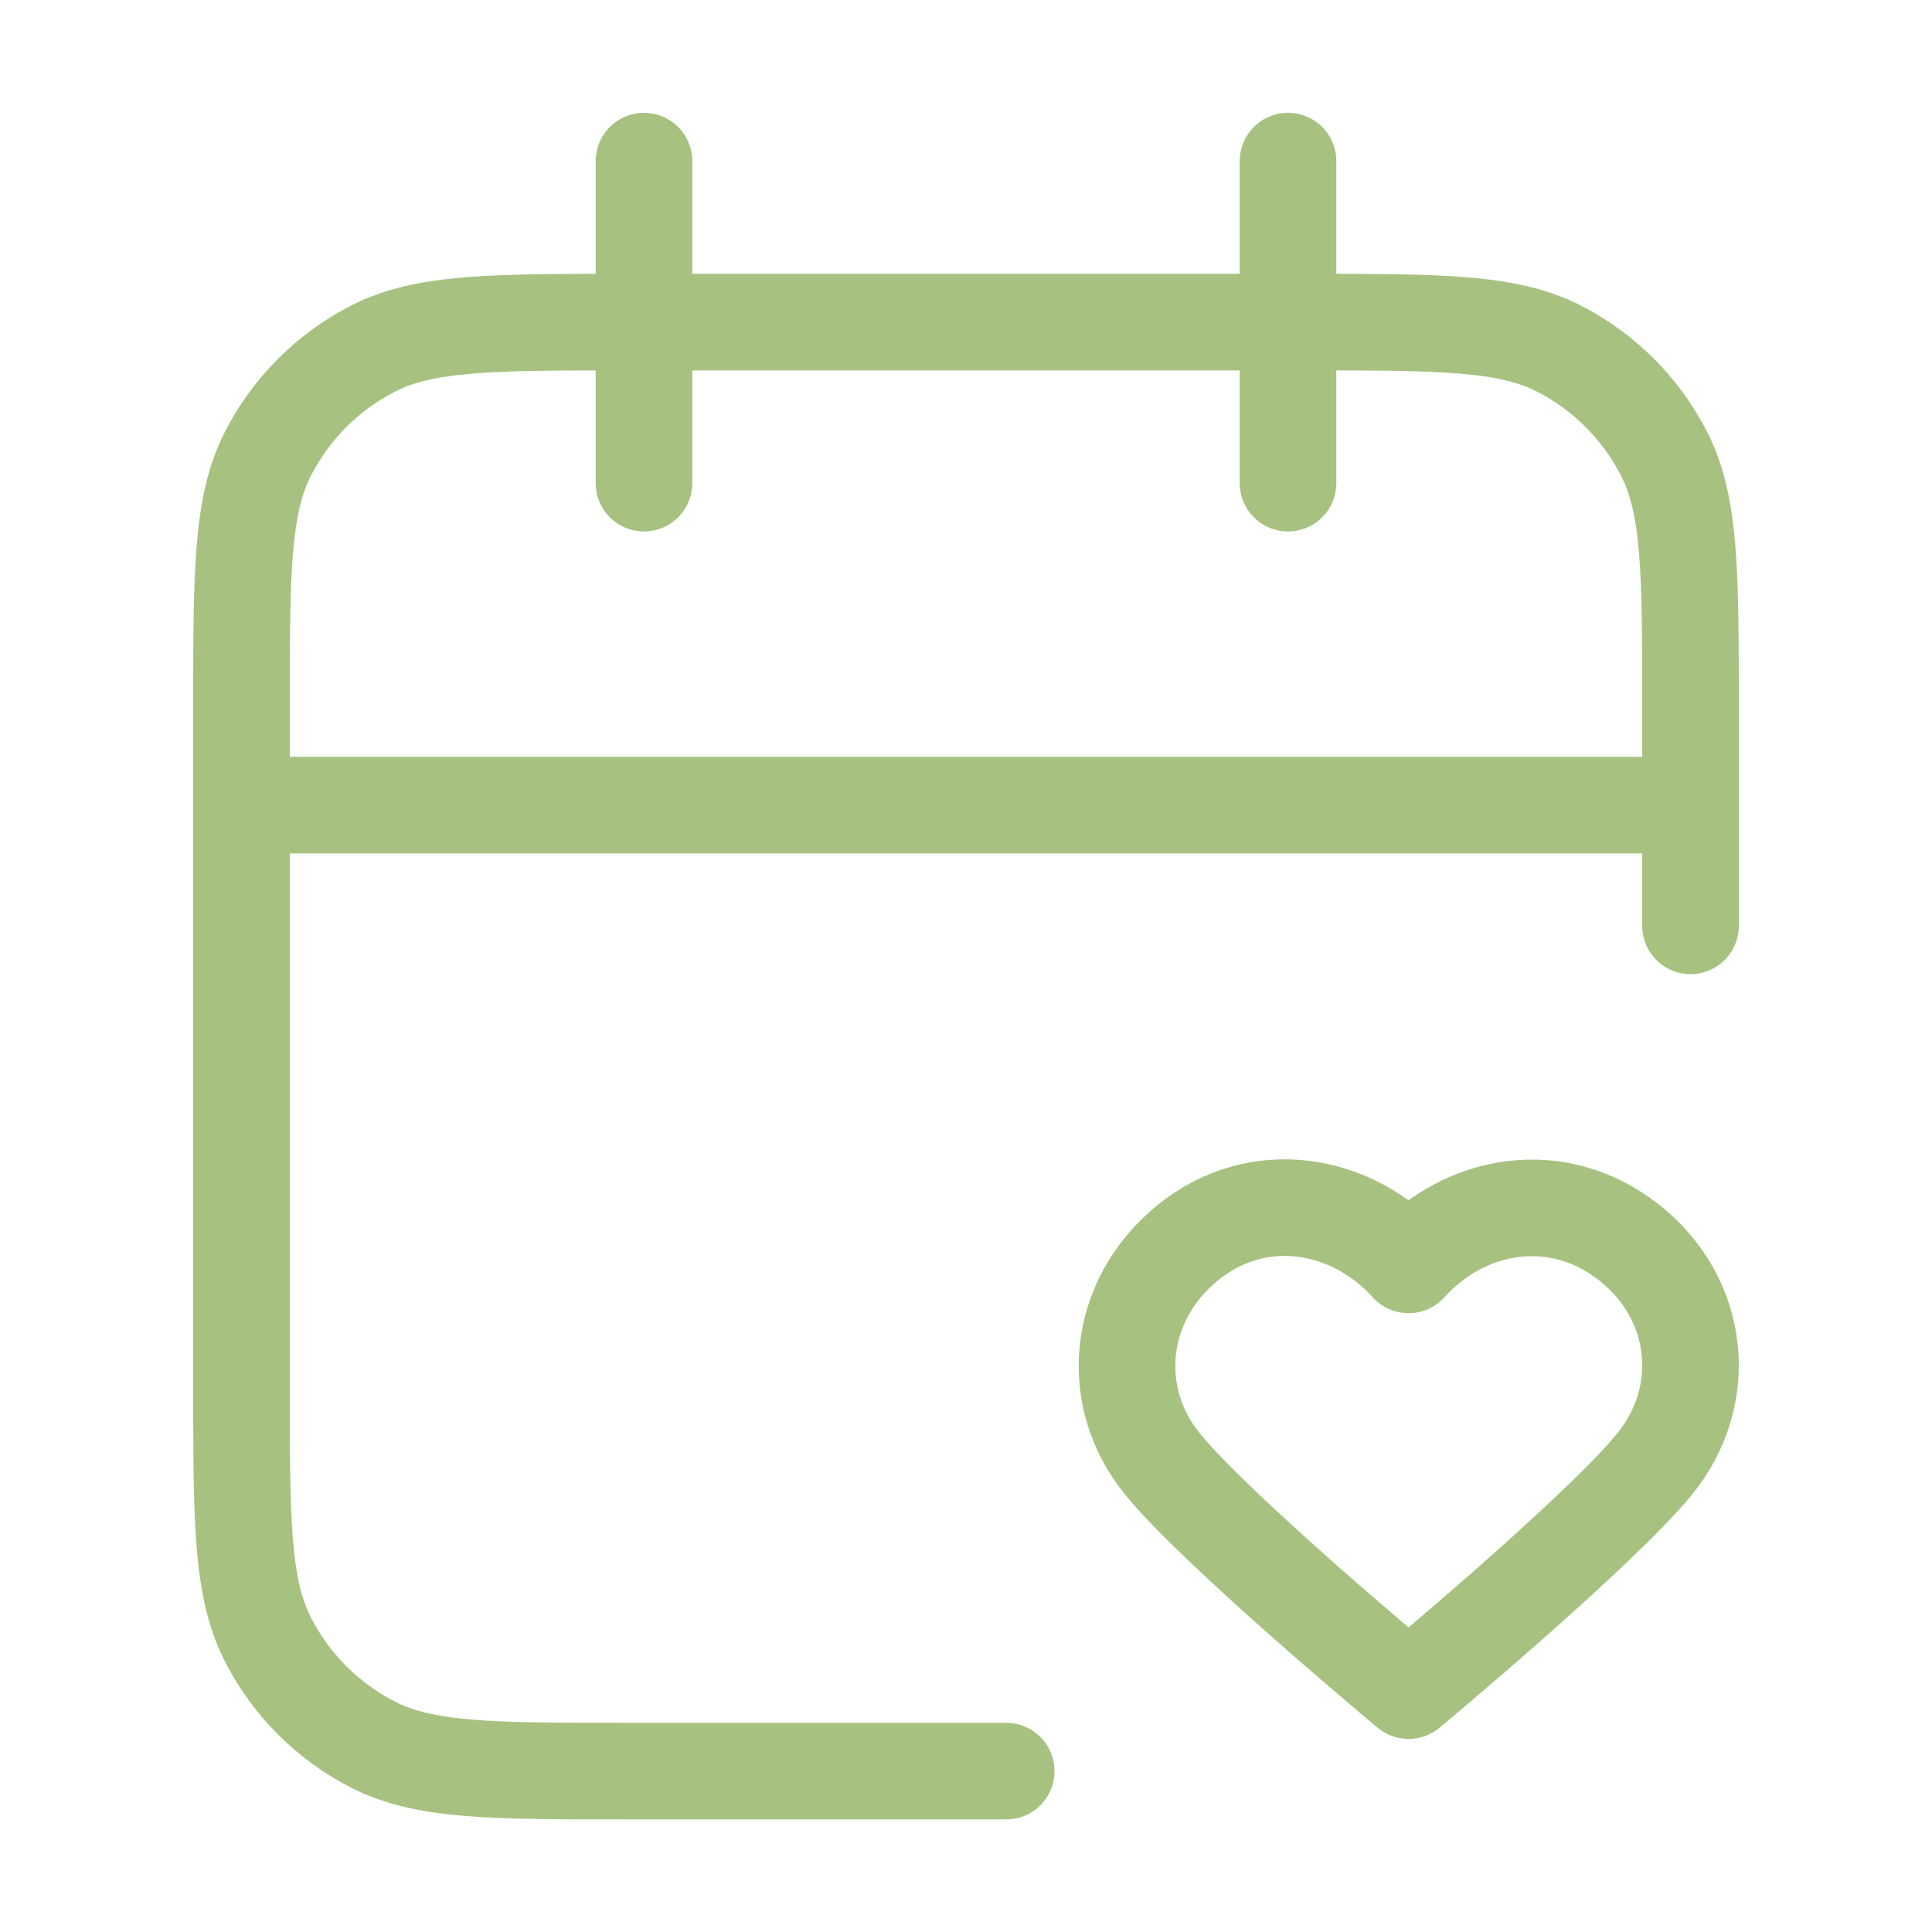 <svg width="40" height="40" viewBox="0 0 40 40" fill="none" xmlns="http://www.w3.org/2000/svg">
<path d="M35 16.669H5M35 19.169V14.669C35 11.869 35 10.469 34.455 9.399C33.976 8.459 33.211 7.694 32.27 7.214C31.2 6.669 29.8 6.669 27 6.669H13C10.2 6.669 8.8 6.669 7.73 7.214C6.789 7.694 6.024 8.459 5.545 9.399C5 10.469 5 11.869 5 14.669V28.669C5 31.47 5 32.87 5.545 33.939C6.024 34.88 6.789 35.645 7.73 36.124C8.8 36.669 10.2 36.669 13 36.669H20.833M26.667 3.336V10.003M13.333 3.336V10.003M29.163 26.189C27.996 24.891 26.052 24.541 24.59 25.73C23.129 26.919 22.923 28.908 24.071 30.314C25.218 31.72 29.163 35.003 29.163 35.003C29.163 35.003 33.107 31.72 34.255 30.314C35.402 28.908 35.221 26.907 33.735 25.73C32.249 24.554 30.329 24.891 29.163 26.189Z" stroke="#A7C280" stroke-width="2" stroke-linecap="round" stroke-linejoin="round"/>
</svg>
